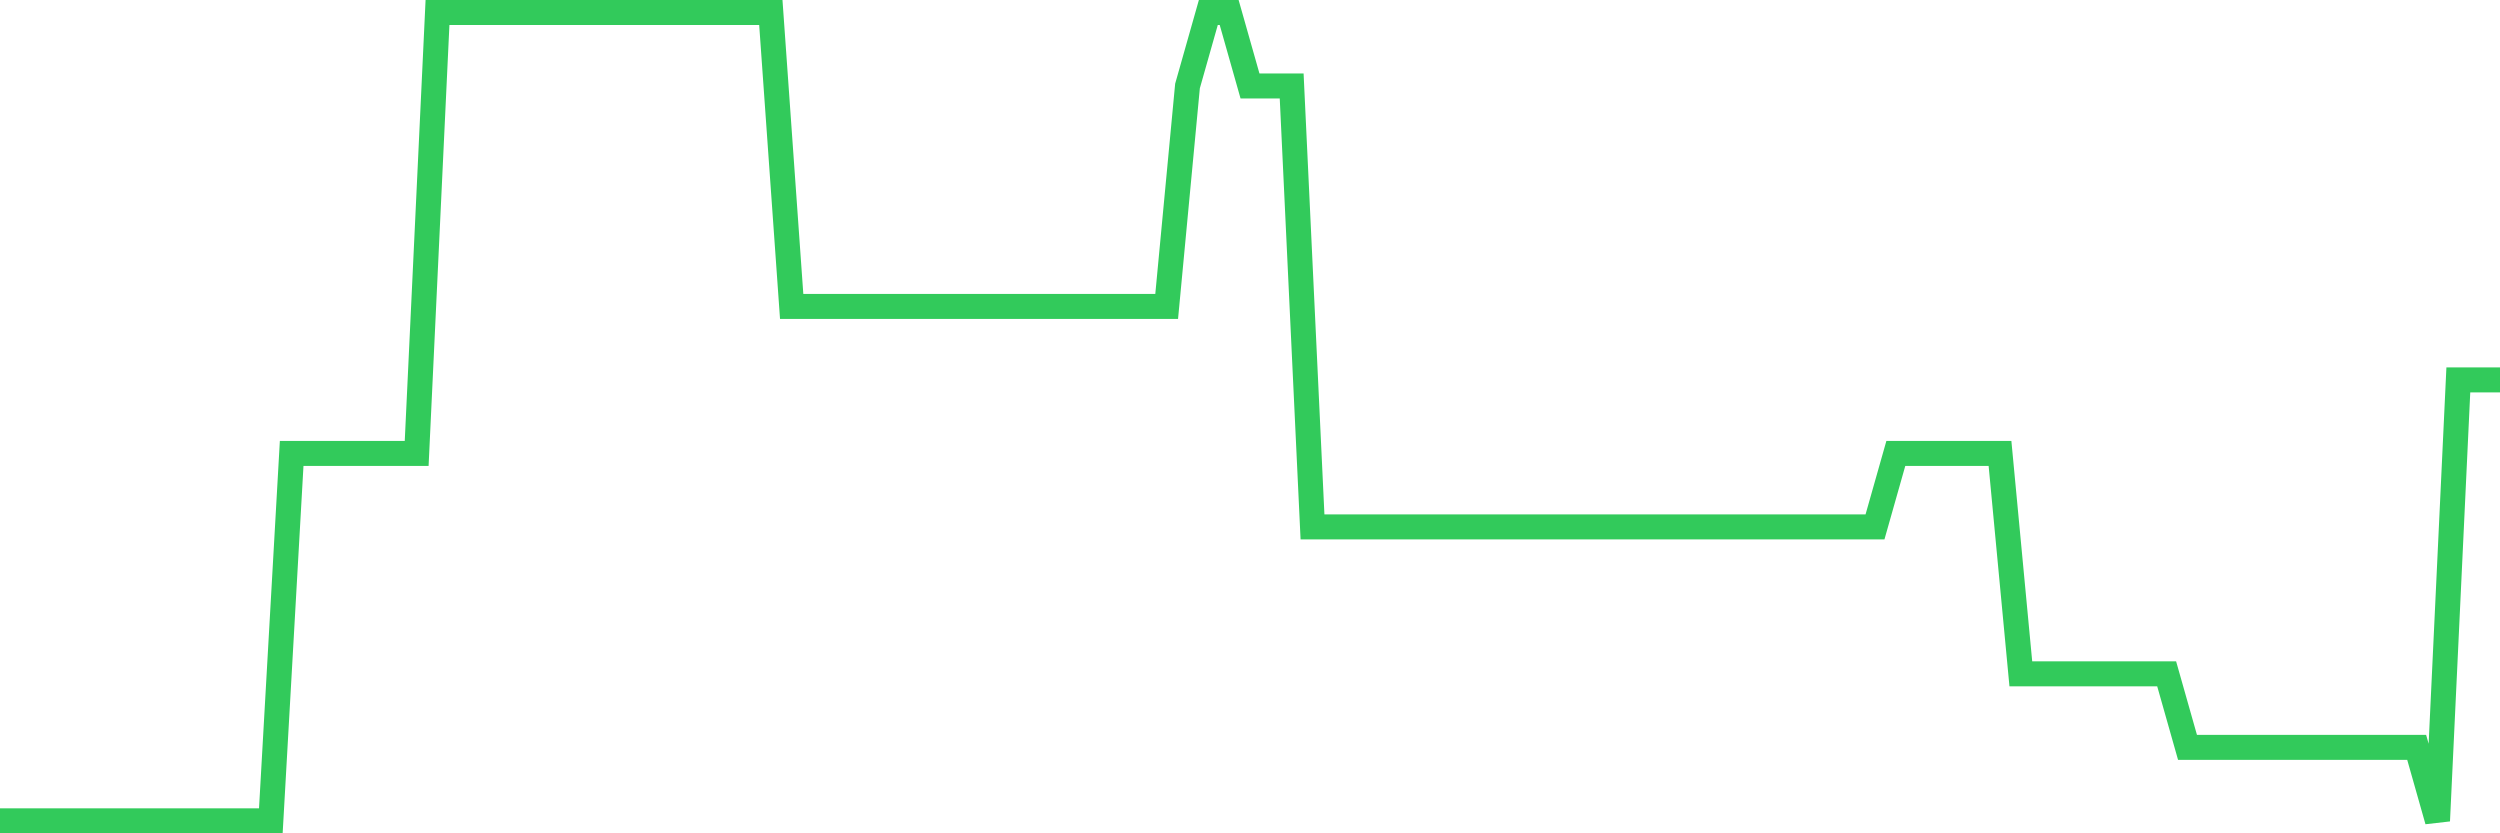 <svg
  xmlns="http://www.w3.org/2000/svg"
  xmlns:xlink="http://www.w3.org/1999/xlink"
  width="120"
  height="40"
  viewBox="0 0 120 40"
  preserveAspectRatio="none"
>
  <polyline
    points="0,39.4 1,39.4 2,39.4 3,39.4 4,39.4 5,39.4 6,39.4 7,39.4 8,39.4 9,39.4 10,39.4 11,39.4 12,39.4 13,39.4 14,21.764 15,21.764 16,21.764 17,21.764 18,21.764 19,21.764 20,21.764 21,0.6 22,0.6 23,0.6 24,0.6 25,0.6 26,0.6 27,0.6 28,0.6 29,0.6 30,0.6 31,0.6 32,0.6 33,0.6 34,0.6 35,0.6 36,0.6 37,0.6 38,14.709 39,14.709 40,14.709 41,14.709 42,14.709 43,14.709 44,14.709 45,14.709 46,14.709 47,14.709 48,14.709 49,14.709 50,14.709 51,14.709 52,14.709 53,14.709 54,14.709 55,14.709 56,14.709 57,4.127 58,0.6 59,0.6 60,4.127 61,4.127 62,4.127 63,25.291 64,25.291 65,25.291 66,25.291 67,25.291 68,25.291 69,25.291 70,25.291 71,25.291 72,25.291 73,25.291 74,25.291 75,25.291 76,25.291 77,25.291 78,25.291 79,25.291 80,25.291 81,25.291 82,25.291 83,25.291 84,25.291 85,25.291 86,25.291 87,25.291 88,25.291 89,25.291 90,25.291 91,21.764 92,21.764 93,21.764 94,21.764 95,21.764 96,21.764 97,32.345 98,32.345 99,32.345 100,32.345 101,32.345 102,32.345 103,32.345 104,32.345 105,35.873 106,35.873 107,35.873 108,35.873 109,35.873 110,35.873 111,35.873 112,35.873 113,35.873 114,35.873 115,35.873 116,35.873 117,39.4 118,18.236 119,18.236 120,18.236"
    fill="none"
    stroke="#32ca5b"
    stroke-width="1.2"
  >
  </polyline>
</svg>
